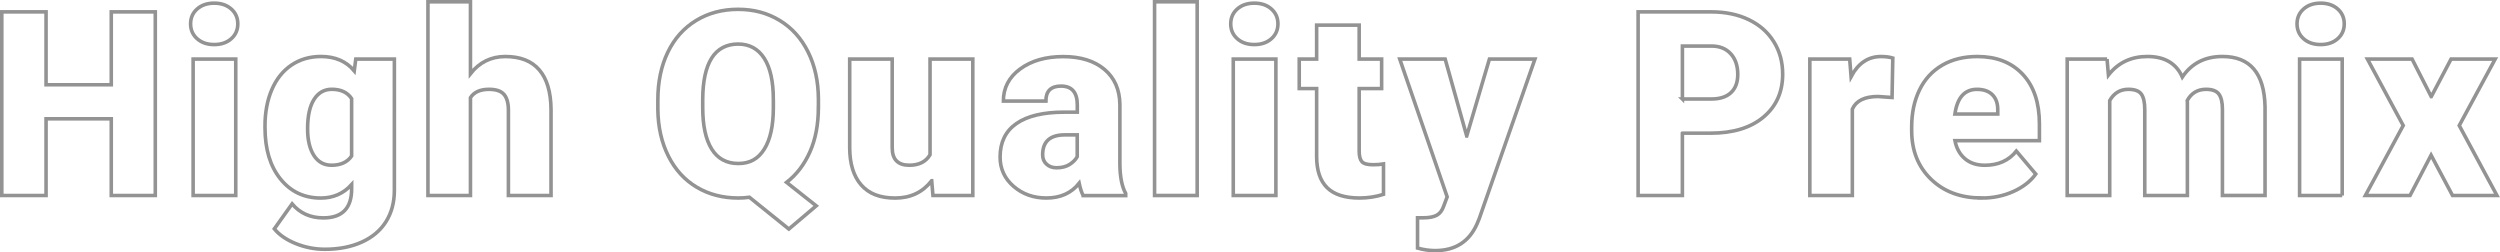 <?xml version="1.0" encoding="UTF-8"?><svg xmlns="http://www.w3.org/2000/svg" width="696.93" height="70.36" viewBox="0 0 696.93 70.36"><defs><style>.d{fill:none;stroke:#939393;}</style></defs><g id="a"/><g id="b"><g id="c"><g><path class="d" d="M43.29,54.5h-12.27v-21.38H12.84v21.38H.5V3.31H12.84V23.63H31.02V3.31h12.27V54.5Z"/><path class="d" d="M53.13,6.65c0-1.69,.61-3.07,1.83-4.15,1.22-1.08,2.8-1.62,4.75-1.62s3.53,.54,4.75,1.62c1.22,1.08,1.83,2.46,1.83,4.15s-.61,3.07-1.83,4.15c-1.22,1.08-2.8,1.62-4.75,1.62s-3.53-.54-4.75-1.62c-1.22-1.08-1.83-2.46-1.83-4.15Zm12.59,47.85h-11.88V16.46h11.88V54.5Z"/><path class="d" d="M73.87,35.2c0-3.84,.63-7.24,1.9-10.2s3.08-5.23,5.45-6.84c2.37-1.61,5.12-2.41,8.26-2.41,3.96,0,7.05,1.34,9.28,4.01l.42-3.3h10.76V53.06c0,3.35-.78,6.26-2.34,8.74-1.56,2.47-3.81,4.37-6.77,5.7s-6.38,1.99-10.27,1.99c-2.79,0-5.49-.53-8.1-1.58-2.61-1.05-4.61-2.43-5.99-4.11l4.96-6.96c2.2,2.6,5.11,3.9,8.72,3.9,5.25,0,7.88-2.7,7.88-8.09v-1.2c-2.27,2.51-5.15,3.76-8.61,3.76-4.64,0-8.39-1.78-11.25-5.33-2.86-3.55-4.29-8.3-4.29-14.26v-.42Zm11.88,.74c0,3.12,.59,5.58,1.76,7.4,1.17,1.82,2.81,2.72,4.92,2.72,2.55,0,4.42-.86,5.59-2.57v-16c-1.15-1.73-2.99-2.6-5.52-2.6-2.11,0-3.76,.94-4.96,2.83s-1.79,4.62-1.79,8.21Z"/><path class="d" d="M131.15,20.54c2.53-3.19,5.77-4.78,9.7-4.78,4.2,0,7.36,1.24,9.49,3.73,2.13,2.48,3.22,6.15,3.27,11v24.01h-11.88V30.77c0-2.02-.41-3.5-1.23-4.45-.82-.95-2.21-1.42-4.18-1.42-2.44,0-4.16,.77-5.17,2.32v27.28h-11.85V.5h11.85V20.54Z"/><path class="d" d="M228.14,29.96c0,4.73-.79,8.87-2.36,12.39-1.57,3.53-3.74,6.36-6.5,8.49l8.26,6.54-7.63,6.47-11-8.86c-1.03,.14-2.06,.21-3.09,.21-4.36,0-8.23-1.01-11.6-3.02s-6.01-4.9-7.89-8.65c-1.89-3.75-2.87-8.06-2.94-12.94v-2.71c0-5.04,.92-9.47,2.76-13.29,1.84-3.82,4.46-6.77,7.88-8.86s7.32-3.13,11.72-3.13,8.2,1.03,11.6,3.09c3.4,2.06,6.04,5,7.93,8.81,1.89,3.81,2.84,8.17,2.87,13.1v2.36Zm-12.55-2.14c0-5.09-.85-8.95-2.55-11.58-1.7-2.64-4.13-3.96-7.29-3.96s-5.71,1.3-7.35,3.9c-1.64,2.6-2.47,6.41-2.5,11.43v2.36c0,5.04,.83,8.9,2.5,11.58,1.66,2.68,4.14,4.03,7.42,4.03s5.55-1.32,7.22-3.97c1.68-2.65,2.53-6.46,2.55-11.43v-2.36Z"/><path class="d" d="M259.72,50.39c-2.51,3.21-5.89,4.82-10.16,4.82s-7.33-1.21-9.47-3.64-3.22-5.91-3.22-10.46V16.46h11.85v24.71c0,3.26,1.58,4.89,4.75,4.89,2.72,0,4.65-.97,5.8-2.92V16.46h11.92V54.5h-11.11l-.35-4.11Z"/><path class="d" d="M301.96,54.5c-.42-.77-.8-1.91-1.12-3.41-2.18,2.74-5.23,4.11-9.14,4.11-3.59,0-6.63-1.08-9.14-3.25-2.51-2.17-3.76-4.89-3.76-8.17,0-4.12,1.52-7.24,4.57-9.35,3.05-2.11,7.48-3.16,13.29-3.16h3.66v-2.01c0-3.51-1.51-5.26-4.54-5.26-2.81,0-4.22,1.39-4.22,4.17h-11.85c0-3.67,1.56-6.66,4.69-8.95s7.12-3.44,11.97-3.44,8.68,1.18,11.5,3.55,4.25,5.61,4.32,9.74v16.84c.05,3.49,.59,6.16,1.62,8.02v.6h-11.85Zm-7.42-7.73c1.48,0,2.7-.32,3.67-.95s1.67-1.35,2.09-2.14v-6.08h-3.45c-4.12,0-6.19,1.85-6.19,5.55,0,1.08,.36,1.95,1.09,2.62s1.65,1,2.78,1Z"/><path class="d" d="M333.74,54.5h-11.88V.5h11.88V54.5Z"/><path class="d" d="M343.09,6.65c0-1.69,.61-3.07,1.83-4.15s2.8-1.62,4.75-1.62,3.53,.54,4.75,1.62,1.83,2.46,1.83,4.15-.61,3.07-1.83,4.15-2.8,1.62-4.75,1.62-3.53-.54-4.75-1.62-1.83-2.46-1.83-4.15Zm12.59,47.85h-11.88V16.46h11.88V54.5Z"/><path class="d" d="M378.9,7v9.46h6.26v8.23h-6.26v17.4c0,1.43,.26,2.43,.77,2.99s1.54,.84,3.06,.84c1.17,0,2.16-.07,2.95-.21v8.47c-2.13,.68-4.36,1.02-6.68,1.02-4.08,0-7.09-.96-9.04-2.88s-2.92-4.84-2.92-8.75V24.69h-4.85v-8.23h4.85V7h11.85Z"/><path class="d" d="M408.88,37.91l6.33-21.45h12.69l-15.5,44.4-.67,1.62c-2.2,4.92-6.09,7.38-11.67,7.38-1.55,0-3.18-.23-4.89-.7v-8.44h1.55c1.66,0,2.94-.24,3.81-.72,.88-.48,1.53-1.34,1.95-2.59l.95-2.53-13.22-38.42h12.66l6.01,21.45Z"/><path class="d" d="M469,37.13v17.37h-12.34V3.31h20.43c3.91,0,7.38,.72,10.39,2.16s5.34,3.49,7,6.15,2.48,5.68,2.48,9.05c0,4.99-1.79,8.98-5.36,11.97s-8.48,4.48-14.71,4.48h-7.88Zm0-9.53h8.09c2.39,0,4.21-.6,5.47-1.79s1.88-2.88,1.88-5.06c0-2.39-.64-4.3-1.93-5.73s-3.05-2.16-5.27-2.18h-8.23v14.77Z"/><path class="d" d="M527.45,27.18l-3.9-.28c-3.73,0-6.12,1.17-7.17,3.52v24.08h-11.85V16.46h11.11l.39,4.89c1.99-3.73,4.77-5.59,8.33-5.59,1.27,0,2.37,.14,3.3,.42l-.21,11Z"/><path class="d" d="M552.5,55.2c-5.84,0-10.56-1.74-14.17-5.22s-5.41-8.01-5.41-13.59v-.98c0-3.89,.72-7.32,2.16-10.3s3.54-5.28,6.31-6.91,6.05-2.44,9.84-2.44c5.34,0,9.56,1.66,12.66,4.97s4.64,7.94,4.64,13.87v4.61h-23.55c.42,2.13,1.35,3.81,2.78,5.03s3.28,1.83,5.55,1.83c3.75,0,6.68-1.31,8.79-3.94l5.41,6.4c-1.48,2.04-3.57,3.66-6.28,4.87s-5.62,1.81-8.74,1.81Zm-1.34-30.3c-3.47,0-5.53,2.3-6.19,6.89h11.95v-.91c.05-1.9-.43-3.37-1.44-4.41s-2.45-1.56-4.32-1.56Z"/><path class="d" d="M587.38,16.46l.39,4.46c2.7-3.45,6.32-5.17,10.86-5.17,4.8,0,8.05,1.91,9.74,5.73,2.58-3.82,6.3-5.73,11.18-5.73,7.71,0,11.67,4.66,11.88,13.99v24.75h-11.88V30.49c0-1.95-.33-3.36-.98-4.25s-1.85-1.34-3.59-1.34c-2.34,0-4.09,1.04-5.24,3.13l.04,.49v25.98h-11.88V30.56c0-1.99-.32-3.43-.95-4.32s-1.84-1.34-3.62-1.34c-2.27,0-4.01,1.04-5.2,3.13v26.47h-11.85V16.46h11.11Z"/><path class="d" d="M640.35,6.65c0-1.69,.61-3.07,1.83-4.15s2.8-1.62,4.75-1.62,3.53,.54,4.75,1.62,1.83,2.46,1.83,4.15-.61,3.07-1.83,4.15-2.8,1.62-4.75,1.62-3.53-.54-4.75-1.62-1.83-2.46-1.83-4.15Zm12.59,47.85h-11.88V16.46h11.88V54.5Z"/><path class="d" d="M677.77,26.94l5.52-10.48h12.3l-10.02,18.53,10.51,19.51h-12.38l-5.98-11.25-5.87,11.25h-12.45l10.55-19.51-9.98-18.53h12.45l5.34,10.48Z"/></g></g></g></svg>